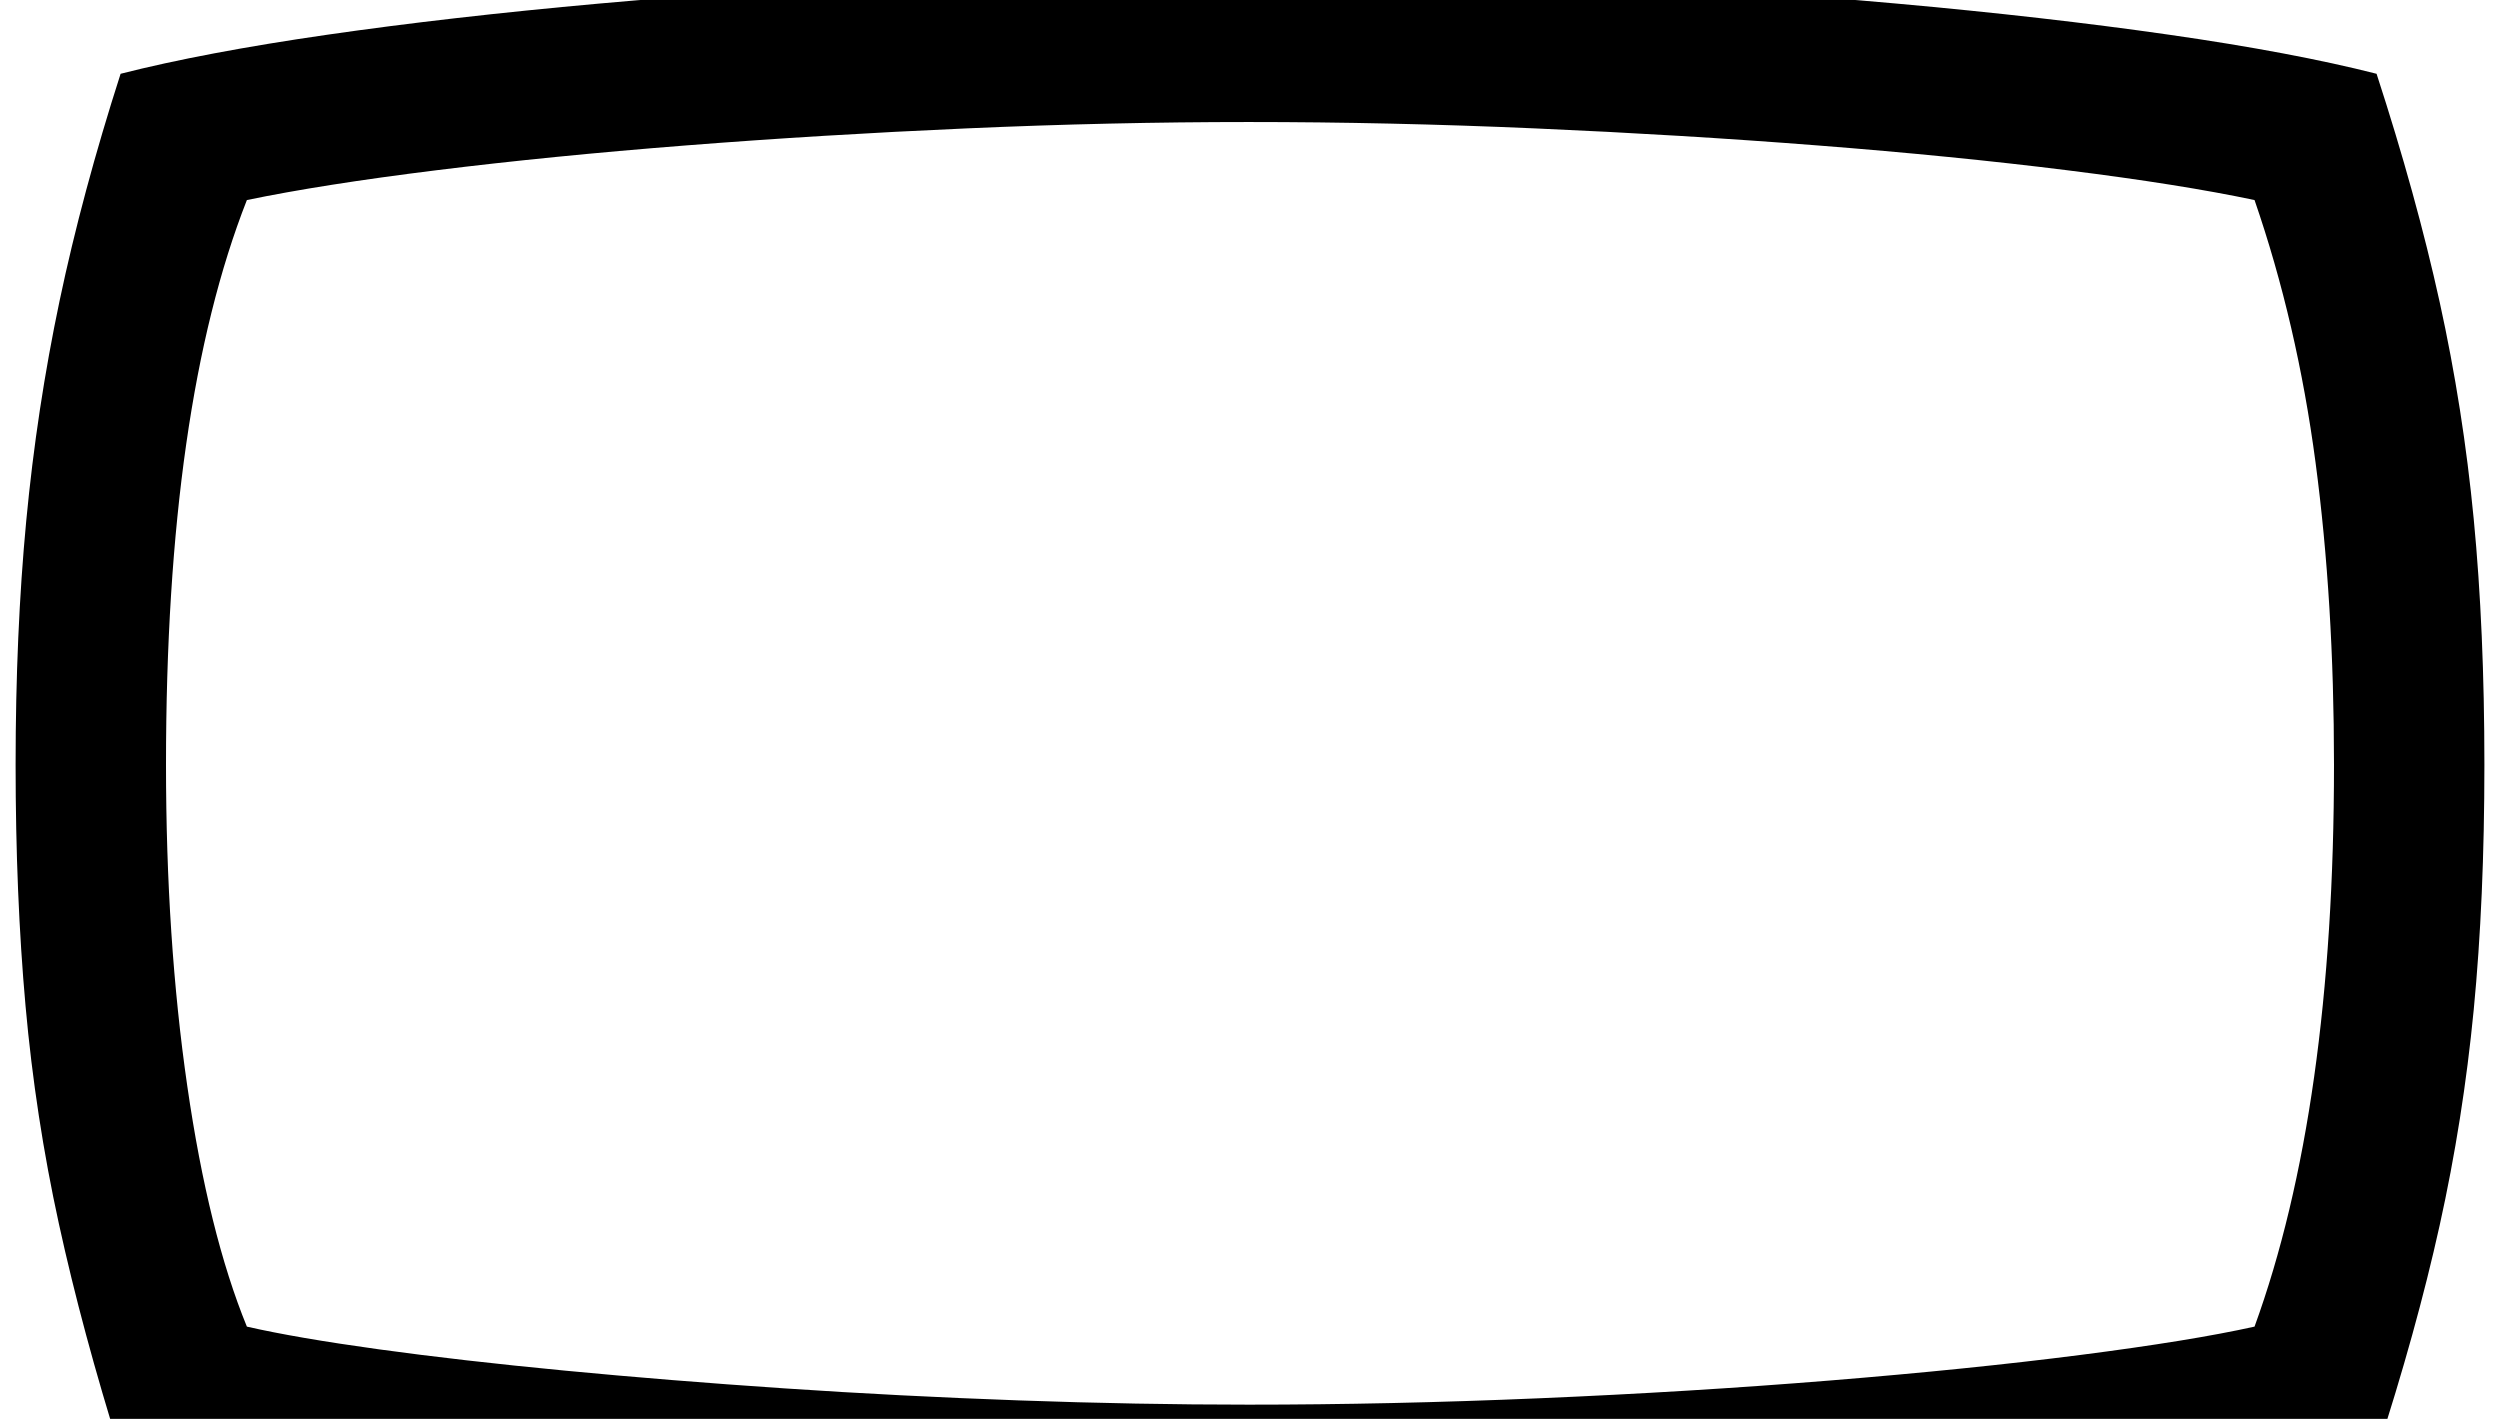 <svg xmlns="http://www.w3.org/2000/svg" id="U20E2" viewBox="0 0 1762 1000"><path transform="translate(0, 900) scale(1,-1)" d="M880-193L880-193Q761-193 644-188Q527-183 421-173.50Q315-164 228.50-151.50Q142-139 85-124L85-124Q58-38 41.50 37.50Q25 113 18 191Q11 269 11 361L11 361Q11 454 18.50 533Q26 612 42 688Q58 764 85 848L85 848Q144 863 230.50 875.50Q317 888 422.50 897.50Q528 907 644.50 912Q761 917 879 917L879 917Q998 917 1114.50 912Q1231 907 1336.50 897.50Q1442 888 1529 875.50Q1616 863 1675 848L1675 848Q1703 762 1719.50 687Q1736 612 1743.50 534Q1751 456 1751 361L1751 361Q1751 266 1743.50 188.50Q1736 111 1719.50 36.50Q1703-38 1675-124L1675-124Q1616-139 1529.50-151.50Q1443-164 1337.50-173.50Q1232-183 1115.50-188Q999-193 880-193ZM880-90L880-90Q979-90 1085-85.50Q1191-81 1289.50-73Q1388-65 1466-55Q1544-45 1589-35L1589-35Q1645 119 1645 361L1645 361Q1645 476 1632 574Q1619 672 1589 759L1589 759Q1537 770 1457 780Q1377 790 1281 797.50Q1185 805 1082 809.50Q979 814 880 814L880 814Q783 814 681 809.50Q579 805 483.50 797.50Q388 790 307.50 780Q227 770 174 759L174 759Q117 614 117 361L117 361Q117 238 132 134.50Q147 31 174-35L174-35Q209-43 267-51Q325-59 398-66Q471-73 552.50-78.50Q634-84 718-87Q802-90 880-90Z"/></svg>